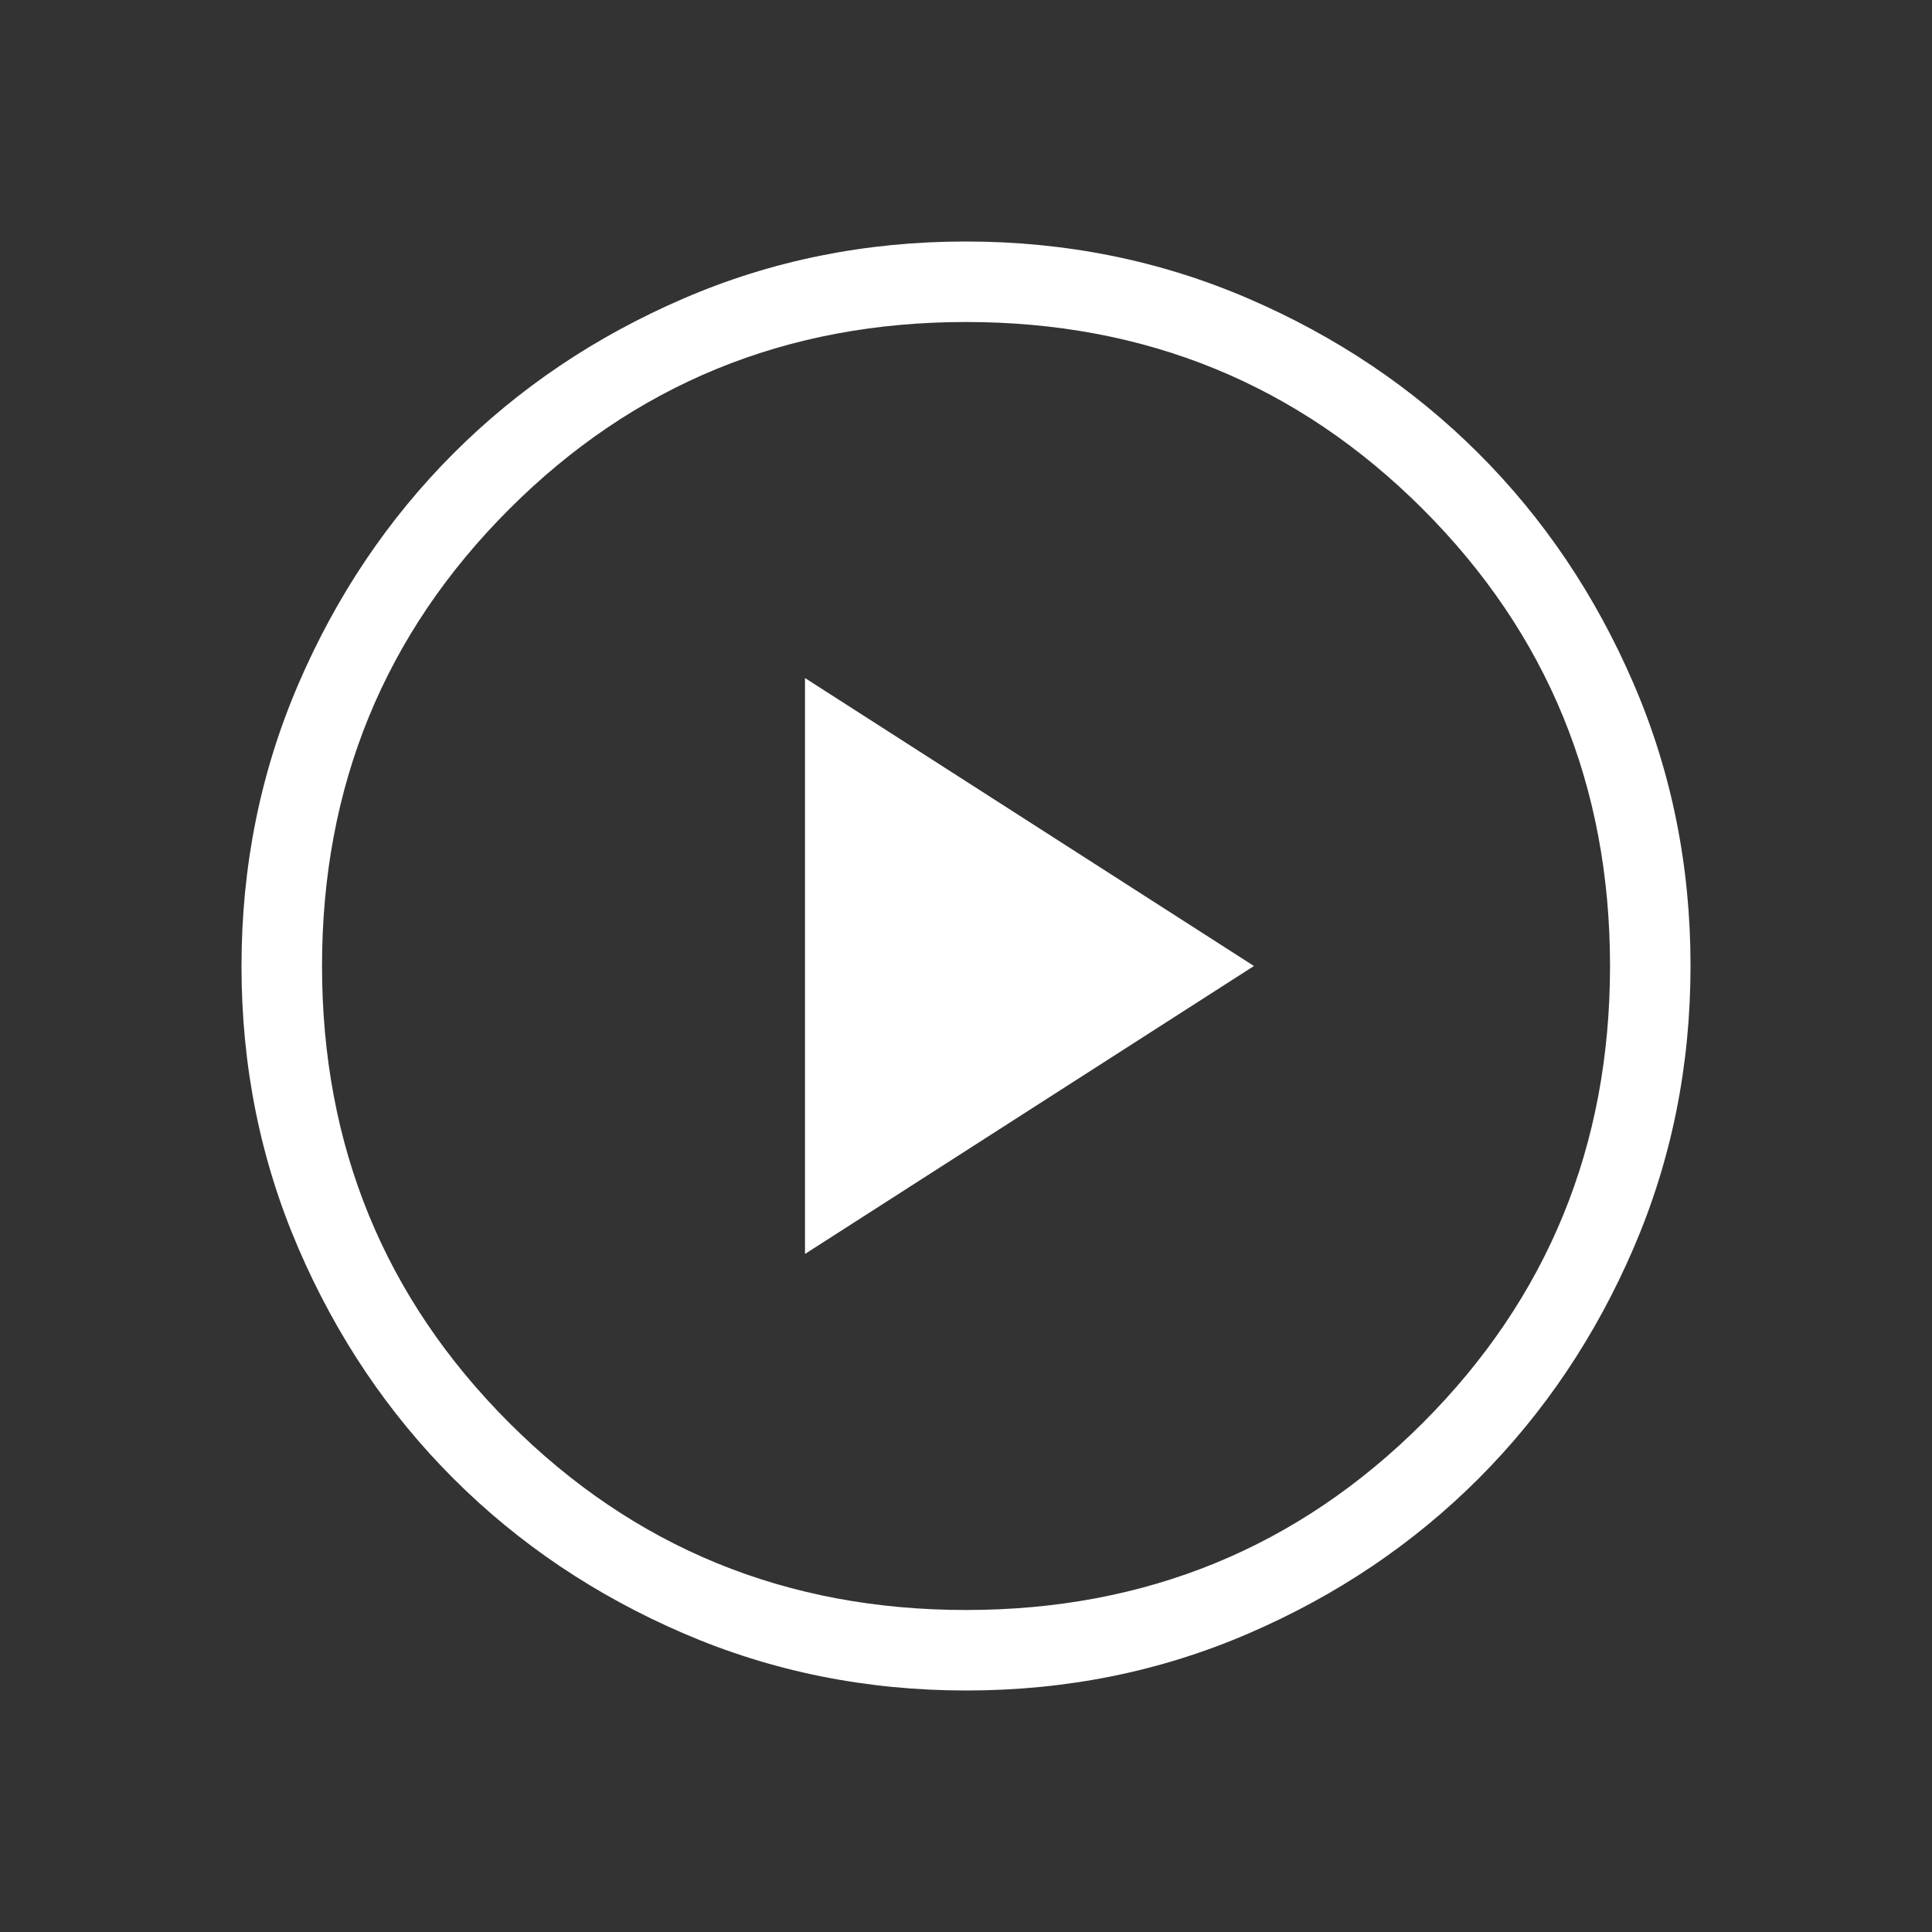<svg width="72" height="72" viewBox="0 0 72 72" fill="none" xmlns="http://www.w3.org/2000/svg">
<rect x="0" y="0" width="72" height="72" fill="#333333" stroke="none"/>
<g id="Play">
<path id="Vector" d="M30 46.731L46.731 36L30 25.269V46.731ZM36.01 63C32.277 63 28.767 62.291 25.48 60.874C22.193 59.458 19.334 57.535 16.902 55.105C14.471 52.676 12.546 49.82 11.128 46.536C9.71 43.252 9 39.744 9 36.01C9 32.276 9.709 28.766 11.126 25.479C12.543 22.192 14.466 19.334 16.895 16.902C19.324 14.47 22.18 12.546 25.465 11.128C28.748 9.709 32.257 9 35.991 9C39.724 9 43.234 9.709 46.522 11.126C49.808 12.543 52.667 14.466 55.099 16.895C57.53 19.323 59.455 22.18 60.873 25.464C62.291 28.747 63.001 32.256 63.001 35.99C63.001 39.724 62.292 43.234 60.875 46.521C59.458 49.807 57.535 52.666 55.106 55.098C52.677 57.529 49.821 59.454 46.536 60.872C43.253 62.291 39.744 63 36.01 63ZM36.001 60C42.7 60 48.376 57.675 53.026 53.025C57.675 48.375 60.001 42.7 60.001 36C60.001 29.3 57.675 23.625 53.026 18.975C48.376 14.325 42.7 12 36.001 12C29.3 12 23.625 14.325 18.976 18.975C14.325 23.625 12.001 29.3 12.001 36C12.001 42.7 14.325 48.375 18.976 53.025C23.625 57.675 29.3 60 36.001 60Z" fill="white"/>
</g>
</svg>
